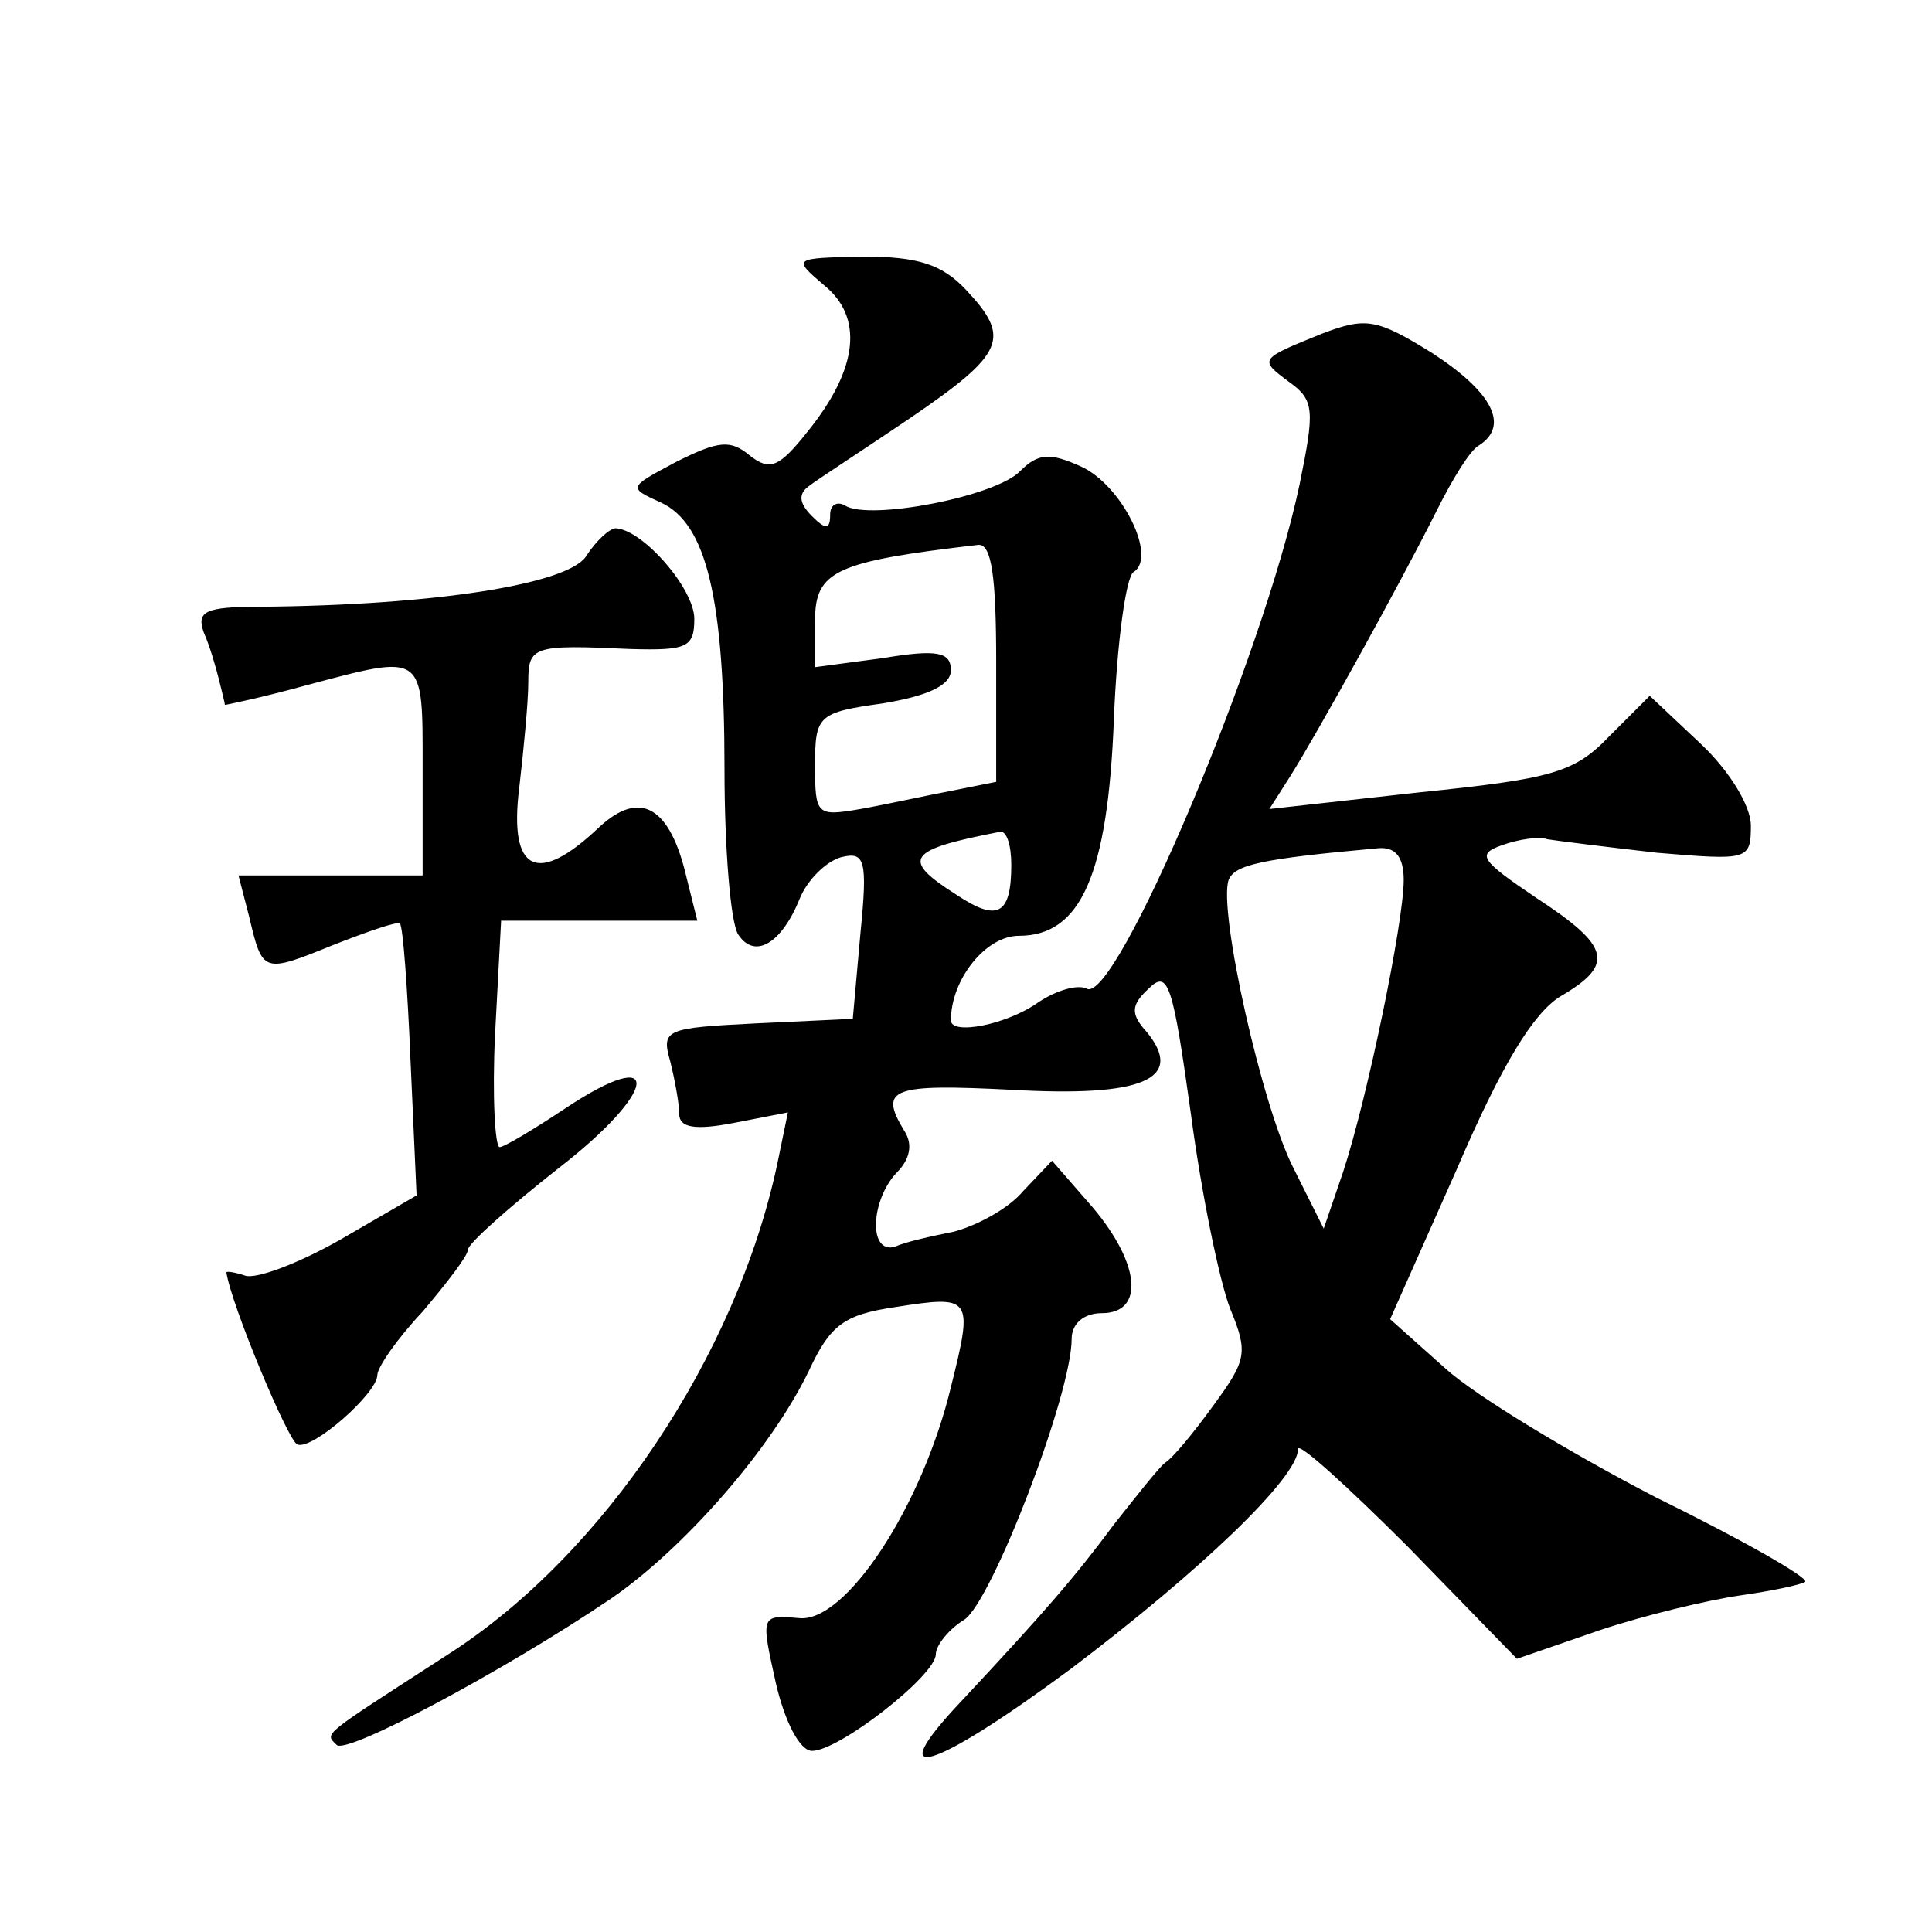 <?xml version="1.0" standalone="no"?>
<!DOCTYPE svg PUBLIC "-//W3C//DTD SVG 20010904//EN"
 "http://www.w3.org/TR/2001/REC-SVG-20010904/DTD/svg10.dtd">
<svg version="1.0" xmlns="http://www.w3.org/2000/svg"
 width="128pt" height="128pt" viewBox="0 0 128 128"
 preserveAspectRatio="xMidYMid meet">
<g transform="translate(0,128) scale(0.1,-0.1)"
fill="#0" stroke="none">
<path d="M546 1091 c26 -21 23 -55 -11 -97 -19 -24 -25 -26 -38 -16 -13 11 -21
10 -49 -4 -32 -17 -32 -17 -10 -27 30 -14 42 -63 42 -177 0 -52 4 -101 9 -109 11
-17 29 -6 41 24 5 12 17 24 27 27 16 4 18 -1 13 -51 l-5 -56 -64 -3 c-60 -3 -63
-4 -57 -25 3 -12 6 -28 6 -35 0 -9 10 -11 36 -6 l36 7 -7 -34 c-27 -127 -115 -259
-218 -325 -85 -55 -82 -52 -74 -60 6 -7 111 49 182 97 48 33 106 99 131 151 14
30 23 37 57 42 51 8 52 7 37 -53 -19 -79 -70 -157 -101 -153 -25 2 -25 2 -15 -43
6 -26 16 -45 24 -45 18 0 82 50 82 64 0 6 9 17 19 23 18 12 71 149 71 186 0 10
8 17 20 17 28 0 26 32 -6 70 l-27 31 -19 -20 c-10 -12 -31 -23 -46 -27 -15 -3 -33
-7 -39 -10 -18 -5 -16 31 1 49 9 9 11 19 5 28 -17 28 -8 31 71 27 87 -5 115 7 90
38 -11 12 -11 18 1 29 13 13 16 3 28 -83 7 -53 19 -111 26 -129 12 -29 11 -34 -11
-64 -13 -18 -27 -35 -32 -38 -4 -3 -19 -22 -34 -41 -26 -35 -45 -57 -101 -117 -54
-57 -20 -47 72 21 86 65 151 127 151 146 0 5 33 -25 73 -65 l72 -74 55 19 c30 10
72 20 93 23 21 3 40 7 43 9 2 3 -42 28 -99 56 -56 29 -119 67 -139 85 l-37 33 44
99 c30 70 51 104 69 115 36 21 33 33 -16 65 -37 25 -40 29 -23 35 11 4 25 6 30
4 6 -1 38 -5 73 -9 60 -5 62 -5 62 18 0 13 -14 36 -33 54 l-34 32 -27 -27 c-23
-24 -38 -28 -126 -37 l-99 -11 14 22 c17 27 72 126 97 176 10 20 22 40 28 43 20
13 9 35 -31 61 -37 23 -44 24 -73 13 -42 -17 -42 -17 -22 -32 17 -12 17 -19 7 -68
-24 -114 -122 -345 -141 -334 -6 3 -20 -1 -32 -9 -21 -15 -58 -22 -58 -12 0 27
23 56 45 56 41 0 59 40 63 144 2 50 8 94 13 97 16 10 -8 58 -35 70 -20 9 -28 9
-40 -3 -16 -17 -100 -33 -116 -23 -5 3 -10 1 -10 -6 0 -10 -3 -10 -12 -1 -9 9 -9
15 -2 20 5 4 36 24 67 45 63 43 67 53 37 85 -16 17 -32 22 -68 22 -47 -1 -47 -1
-26 -19z m114 -250 l0 -79 -30 -6 c-16 -3 -43 -9 -60 -12 -29 -5 -30 -4 -30 29
0 33 2 35 45 41 30 5 45 12 45 22 0 12 -9 14 -45 8 l-45 -6 0 31 c0 33 14 39 108
50 9 1 12 -21 12 -78z m10 -134 c0 -33 -9 -38 -36 -20 -38 24 -33 30 29 42 4 0
7 -9 7 -22z m260 -10 c0 -28 -24 -144 -40 -193 l-13 -38 -20 40 c-21 41 -50 171
-43 191 4 10 21 14 99 21 11 1 17 -5 17 -21z M388 911 c-13 -18 -99 -32 -216 -33
-36 0 -42 -3 -37 -17 4 -9 8 -23 10 -31 2 -8 4 -16 4 -17 1 0 25 5 54 13 79 21
77 22 77 -56 l0 -70 -61 0 -61 0 7 -27 c9 -38 9 -38 56 -19 23 9 43 16 44 14 2
-2 5 -43 7 -91 l4 -89 -50 -29 c-28 -16 -57 -27 -64 -24 -6 2 -12 3 -12 2 3 -21
41 -112 47 -114 10 -4 53 34 53 46 0 5 13 24 30 42 16 19 30 37 30 41 0 4 27 28
60 54 66 51 70 83 5 40 -21 -14 -41 -26 -44 -26 -3 0 -5 34 -3 75 l4 75 65 0 65
0 -7 28 c-11 48 -31 59 -58 34 -41 -39 -60 -30 -53 26 3 26 6 57 6 70 0 24 3 25
68 22 37 -1 42 1 42 20 0 20 -34 59 -52 60 -4 0 -13 -8 -20 -19z"/>
</g>
</svg>
